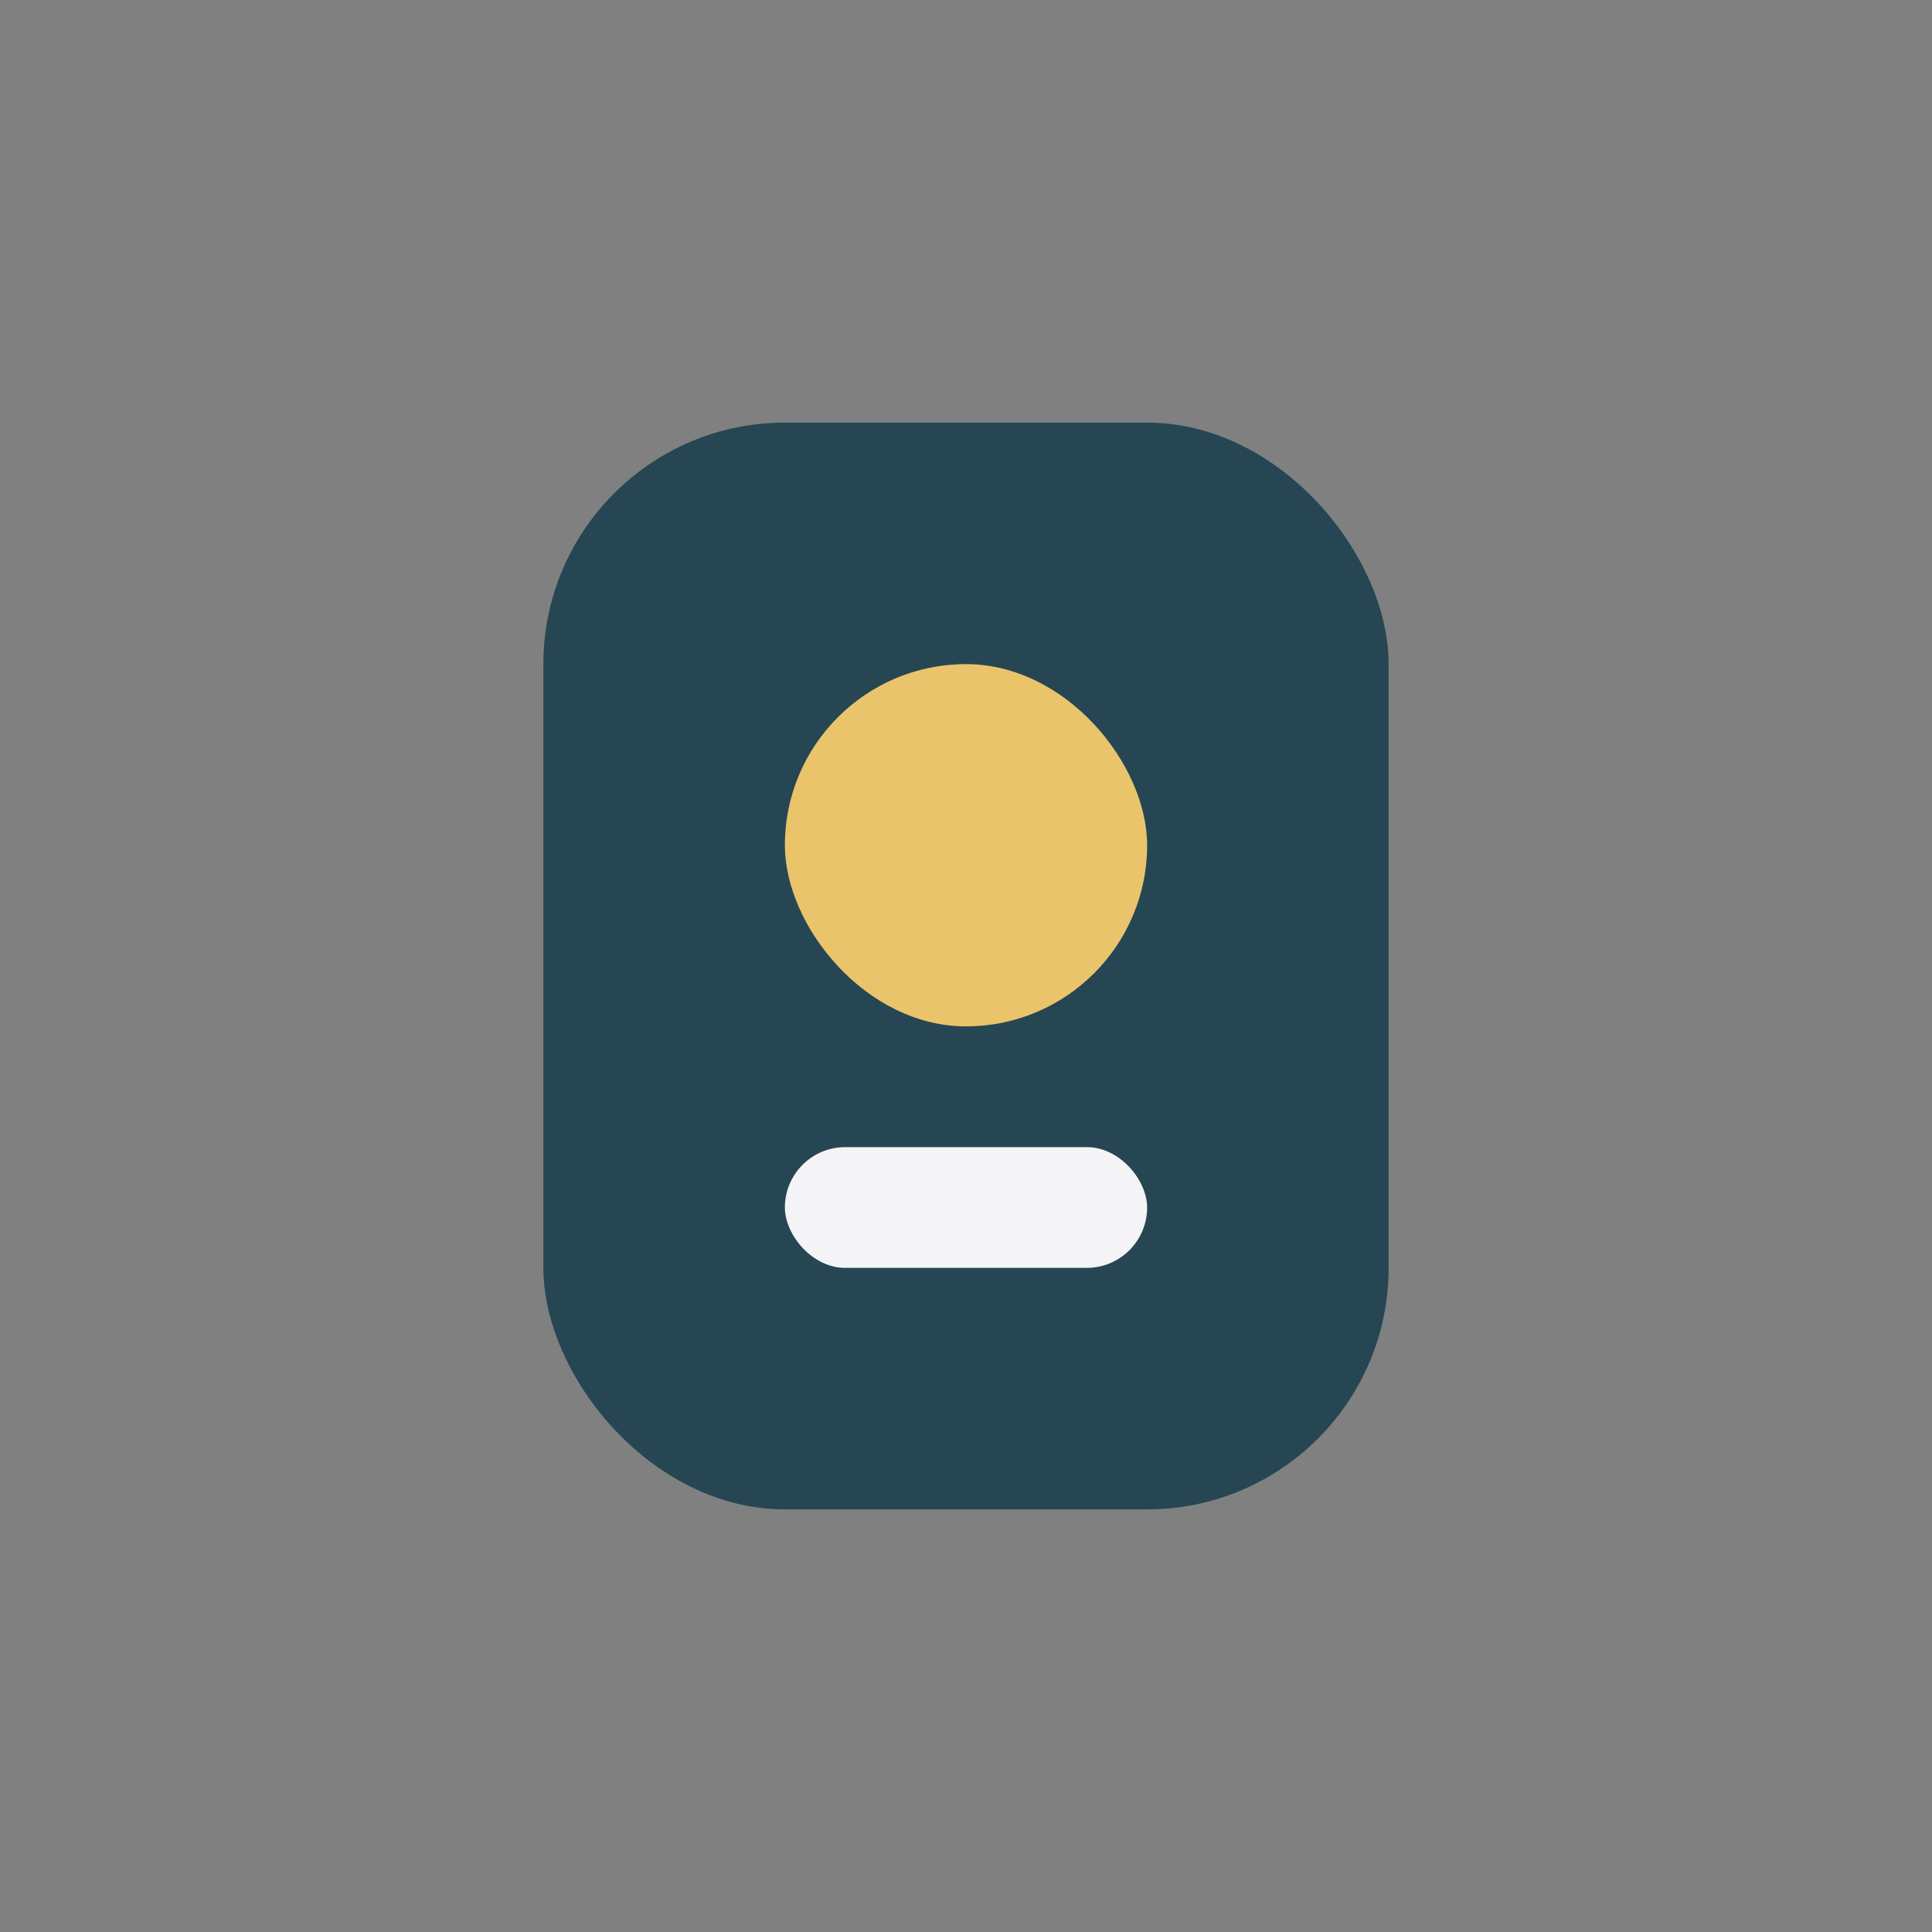 <?xml version="1.0" encoding="UTF-8"?>
<svg xmlns="http://www.w3.org/2000/svg" width="32" height="32" viewBox="0 0 32 32"><rect x="0" y="0" width="32" height="32" fill="#808080" stroke="none"/><rect x="9" y="7" width="14" height="18" rx="4" fill="#264653"/><rect x="13" y="11" width="6" height="6" rx="3" fill="#E9C46A"/><rect x="13" y="19" width="6" height="2" rx="1" fill="#F4F4F6"/></svg>